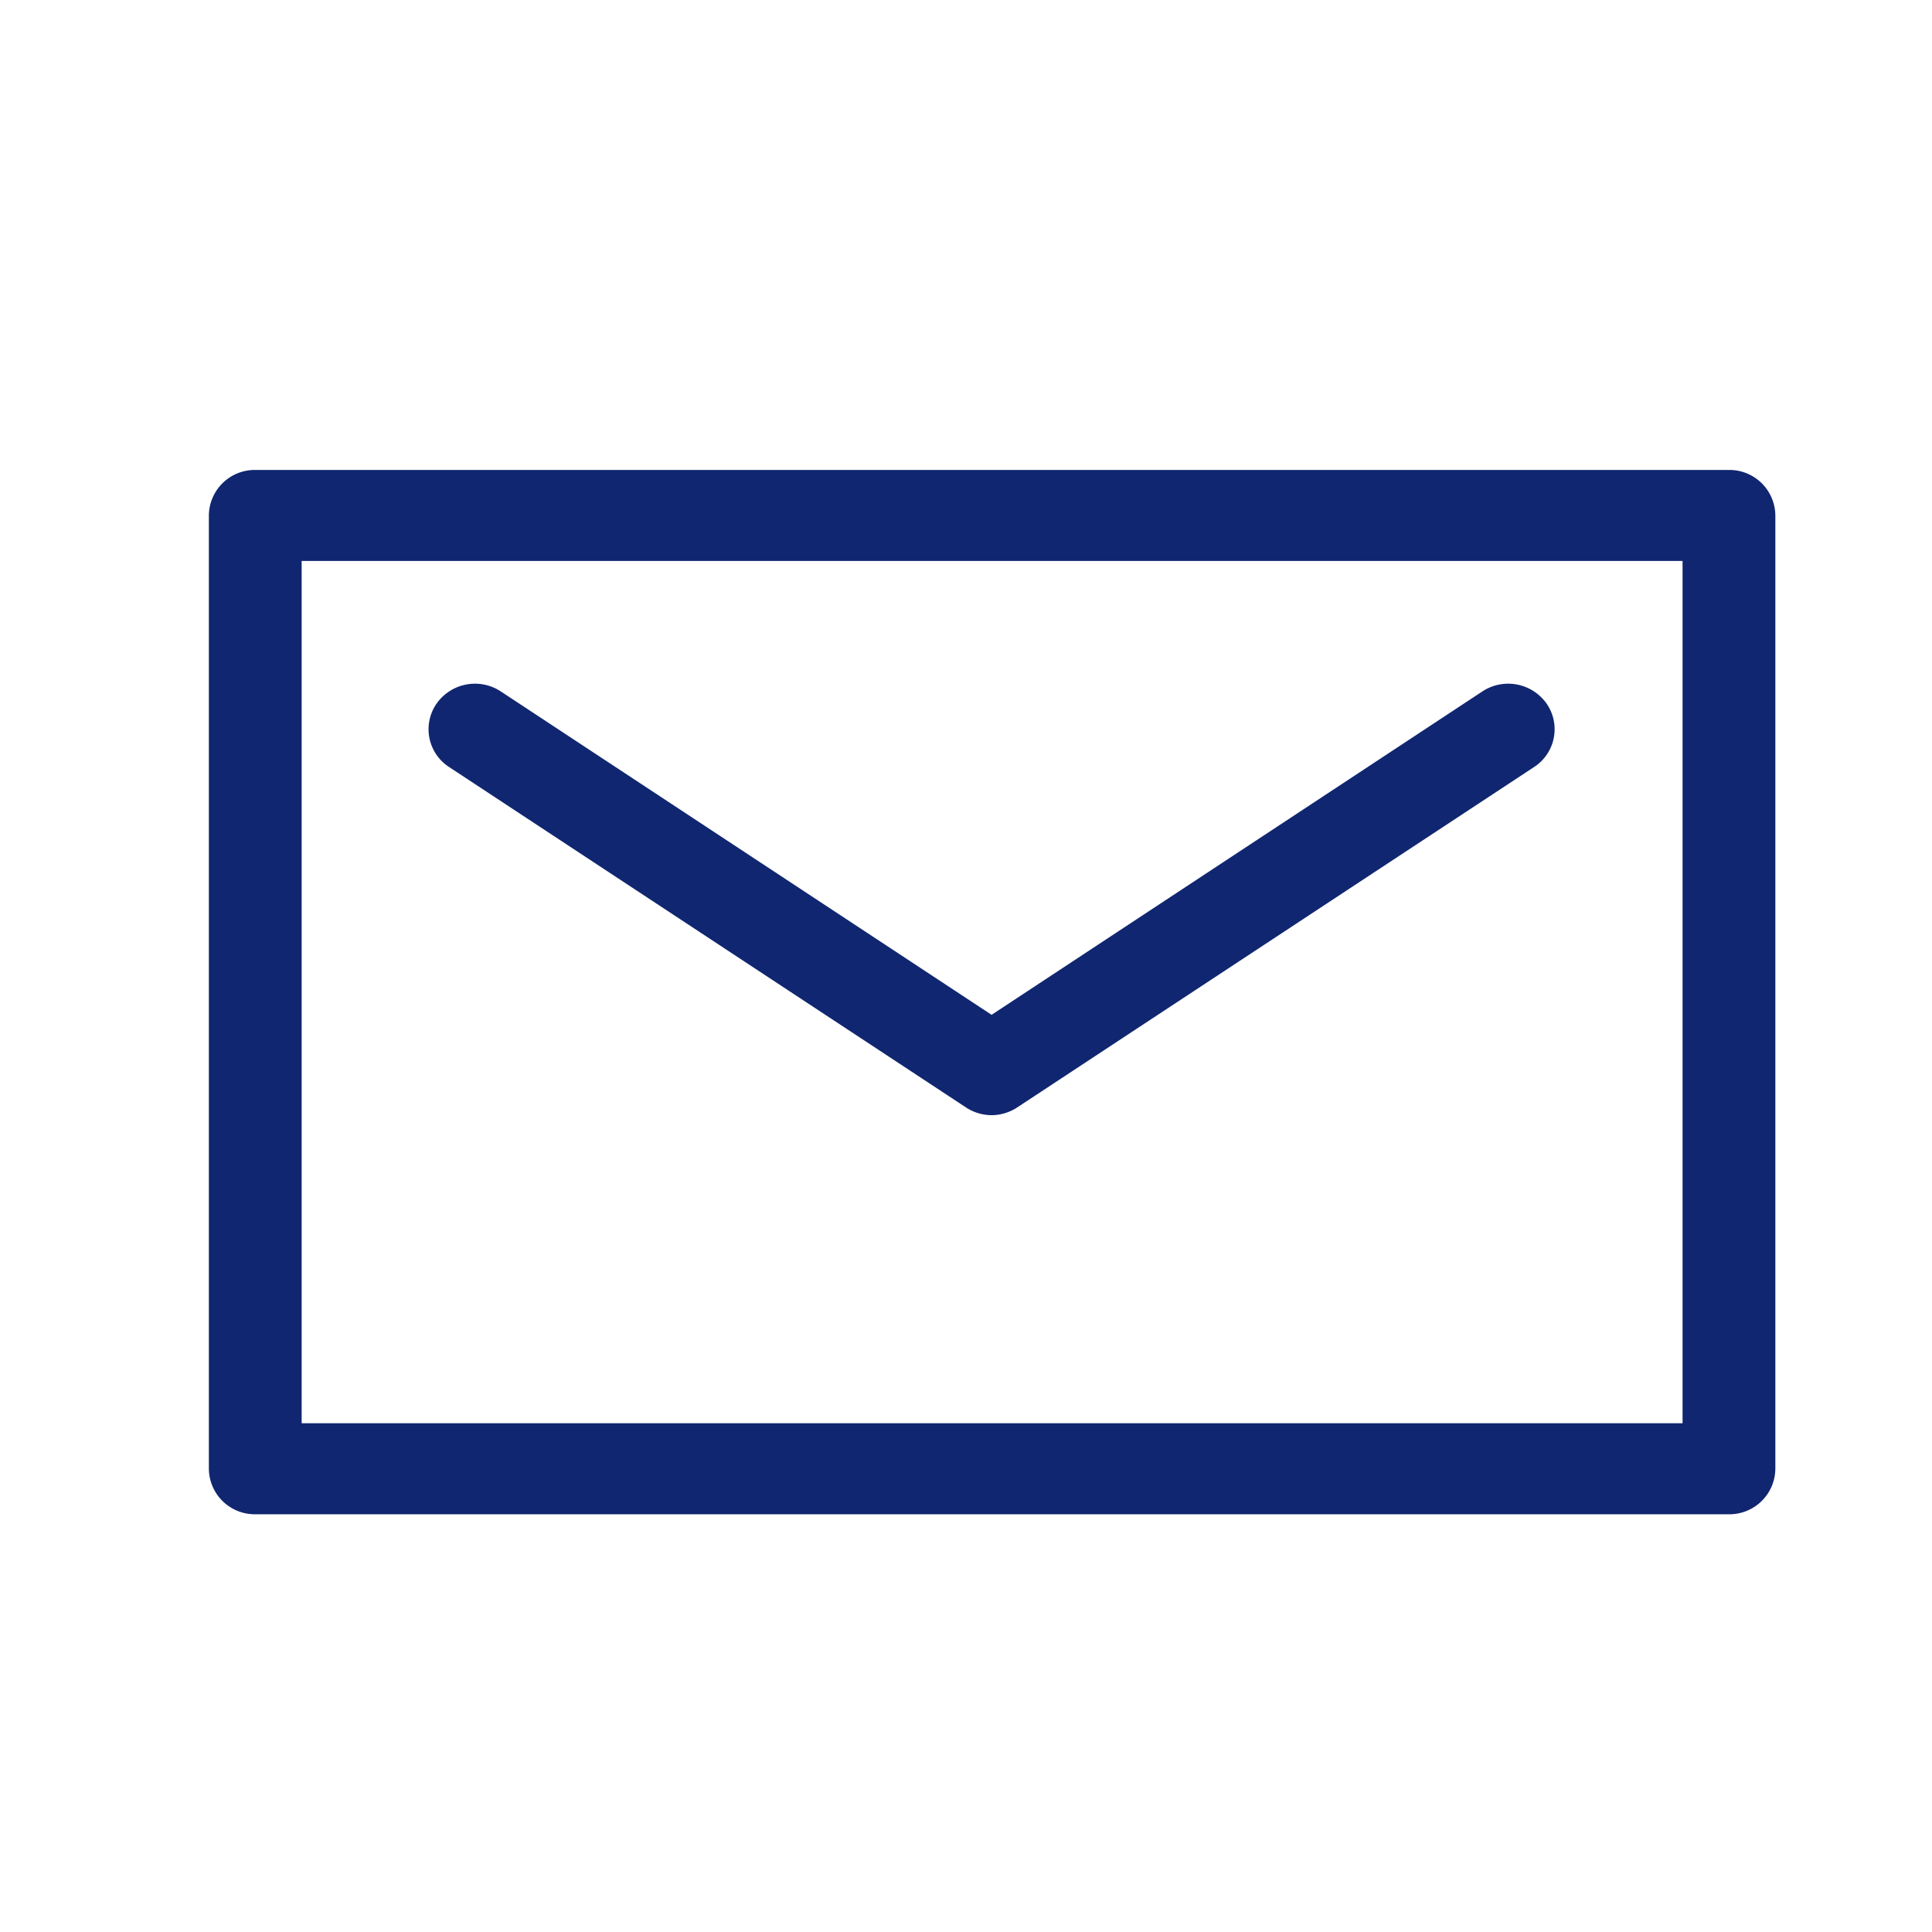 <svg xmlns="http://www.w3.org/2000/svg" xmlns:xlink="http://www.w3.org/1999/xlink" width="37" height="37" viewBox="0 0 37 37">
  <defs>
    <clipPath id="clip-path">
      <rect id="Rectangle_6" data-name="Rectangle 6" width="30" height="20" fill="#102670"/>
    </clipPath>
  </defs>
  <g id="Group_976" data-name="Group 976" transform="translate(11482 7687)">
    <rect id="Rectangle_1501" data-name="Rectangle 1501" width="37" height="37" transform="translate(-11482 -7687)" fill="none"/>
    <g id="Group_967" data-name="Group 967" transform="translate(-11478 -7678)">
      <g id="Group_9" data-name="Group 9" transform="translate(0 0)" clip-path="url(#clip-path)">
        <path id="Path_23" data-name="Path 23" d="M29.111,20H.889A.88.88,0,0,1,0,19.129V.871A.88.88,0,0,1,.889,0H29.111A.88.88,0,0,1,30,.871V19.129a.88.88,0,0,1-.889.871M1.777,18.257H28.223V1.743H1.777Z" transform="translate(0 0)" fill="#102670"/>
        <path id="Path_24" data-name="Path 24" d="M15.528,12.961a.905.905,0,0,1-.5-.148l-9.9-6.52a.862.862,0,0,1-.242-1.21.9.9,0,0,1,1.232-.238l9.4,6.194,9.4-6.194a.9.9,0,0,1,1.232.238.862.862,0,0,1-.242,1.21l-9.9,6.52a.905.905,0,0,1-.5.148" transform="translate(-0.528 -0.604)" fill="#102670"/>
      </g>
    </g>
  </g>
</svg>
